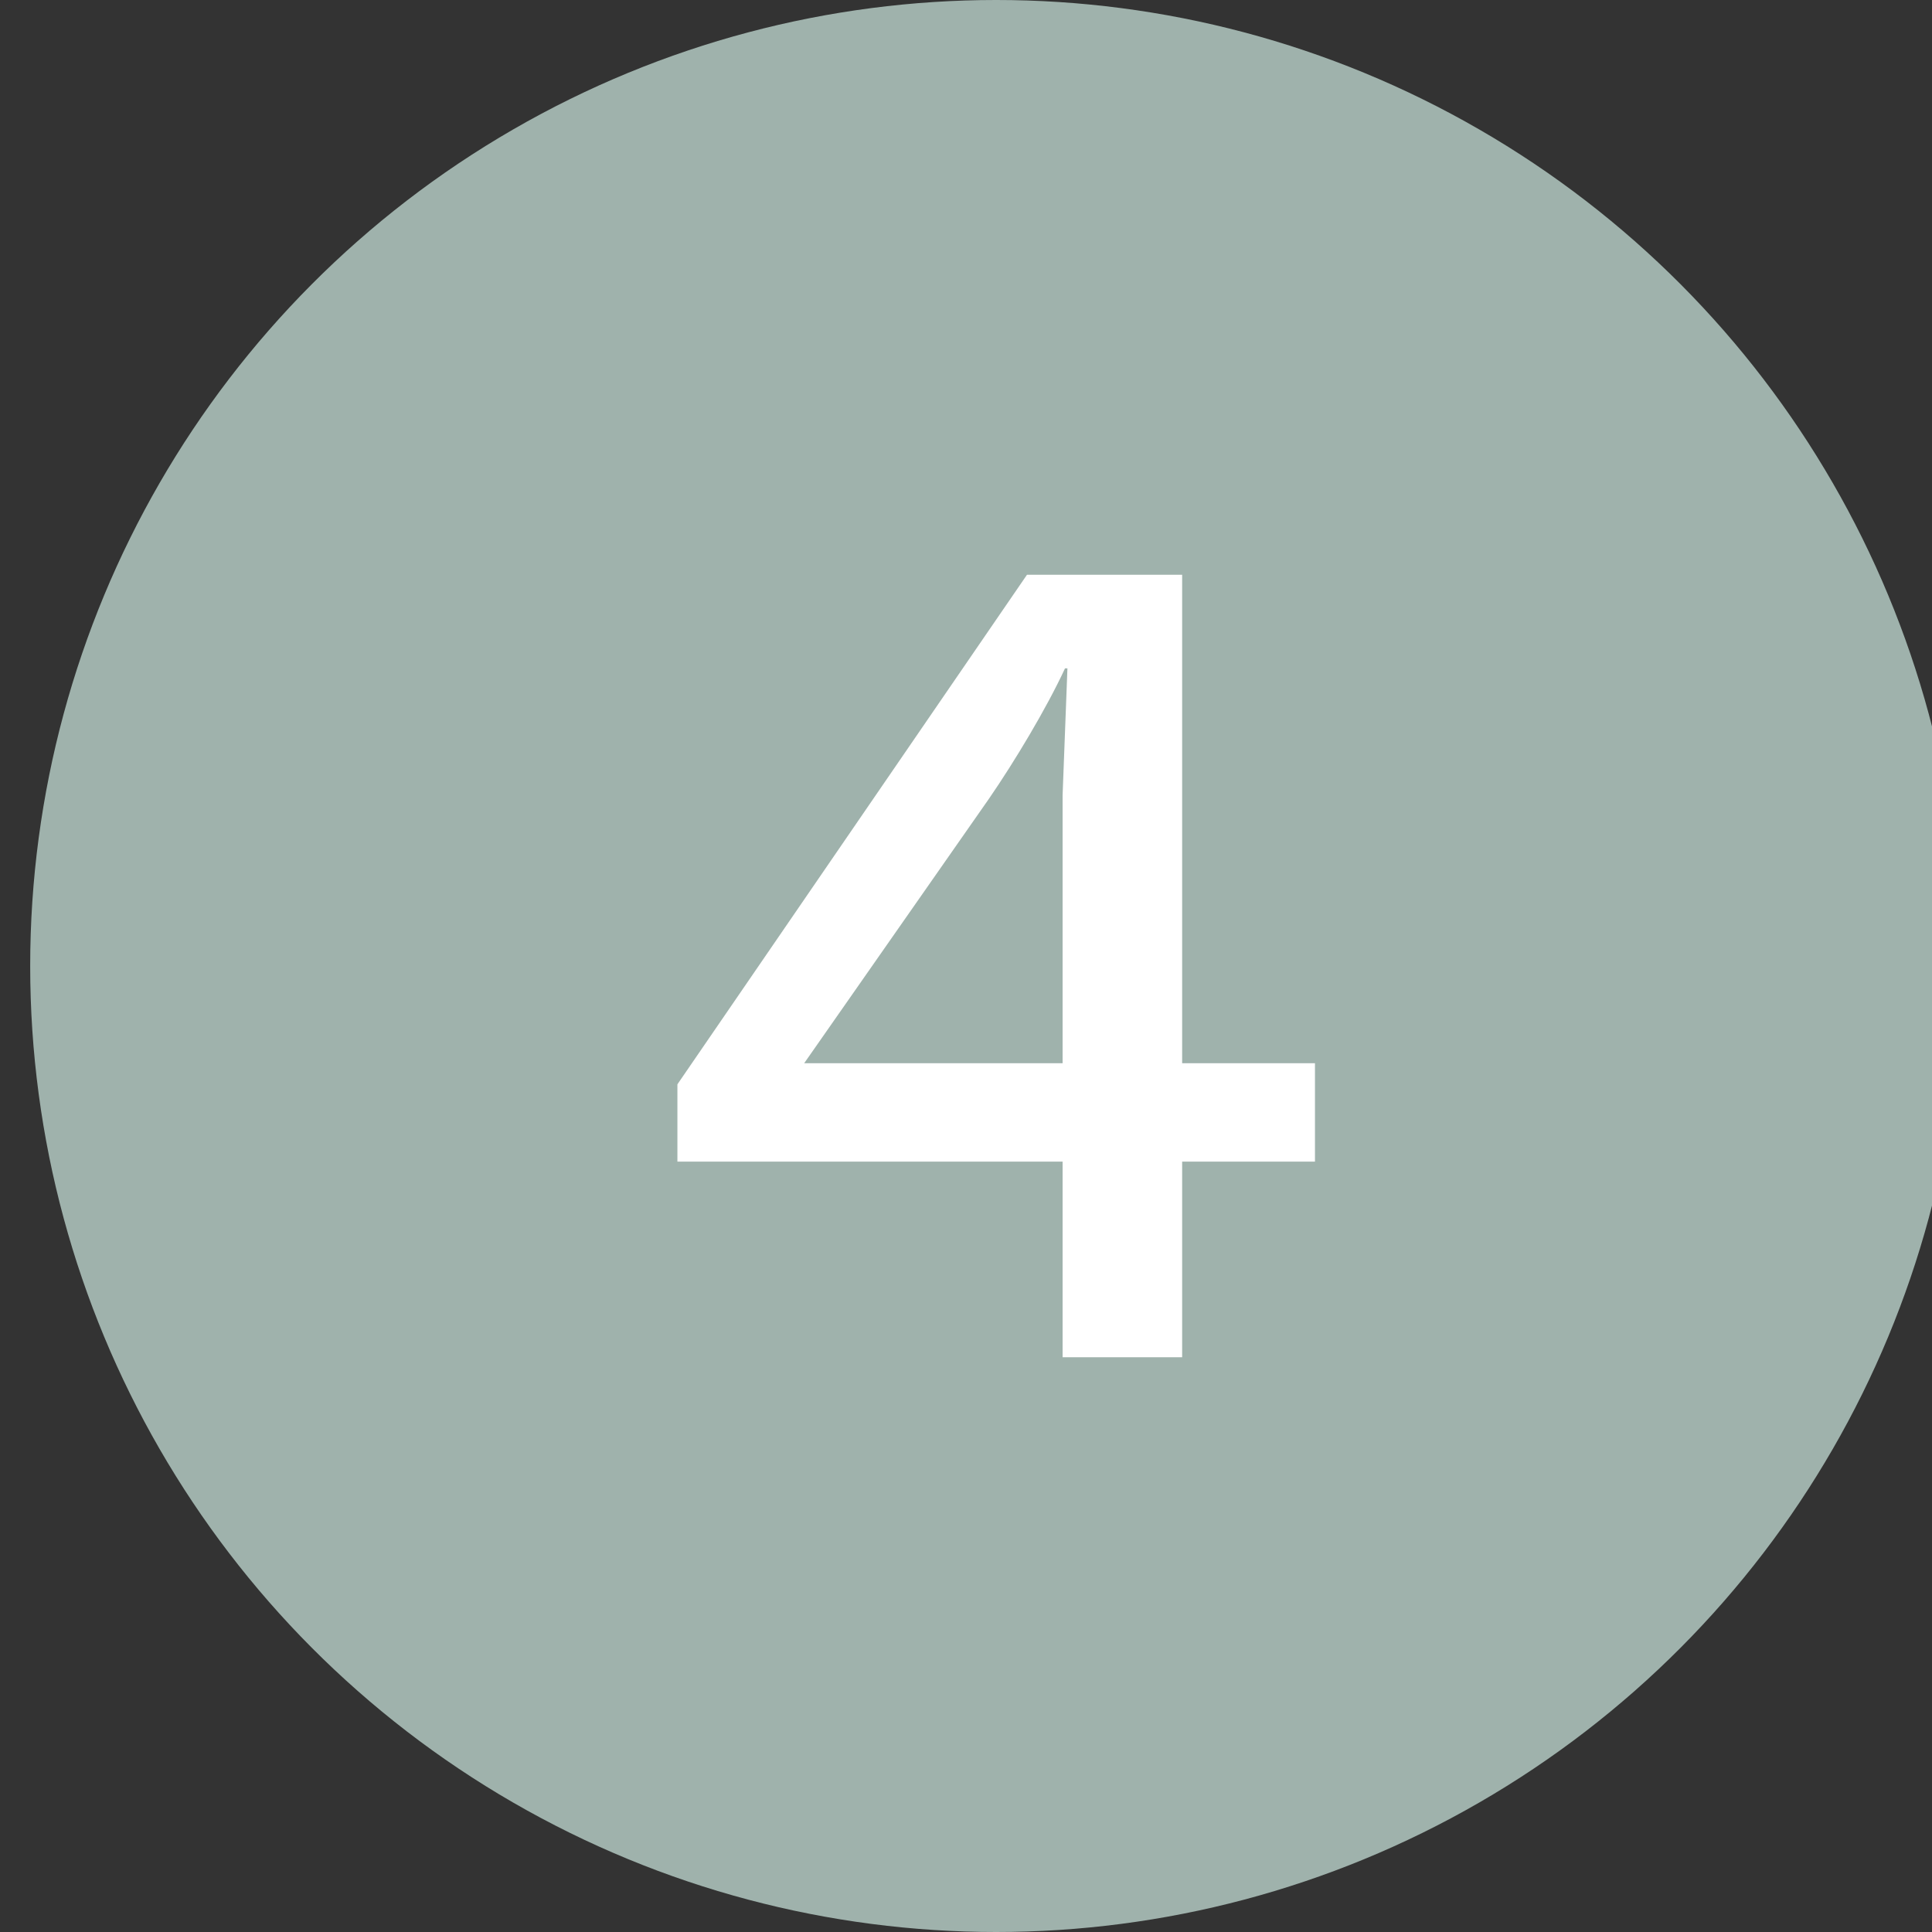 <?xml version="1.0" encoding="UTF-8"?> <svg xmlns="http://www.w3.org/2000/svg" id="Layer_1" version="1.1" viewBox="0 0 32 32"><rect x="0" y="0" width="32" height="32" fill="#333333" stroke="none"/><defs><style> .st0 { fill: #fff; } .st1 { fill: #9fb2ac; } </style></defs><circle class="st1" cx="16.5" cy="16" r="16"></circle><path class="st0" d="M21.78,19.24h-2.2v3.24h-1.98v-3.24h-6.38v-1.28l5.79-8.44h2.57v8.09h2.2v1.63ZM13.32,17.61h4.28v-4.44l.08-2.1h-.04c-.31.67-.84,1.55-1.26,2.16l-3.06,4.38Z"></path></svg> 